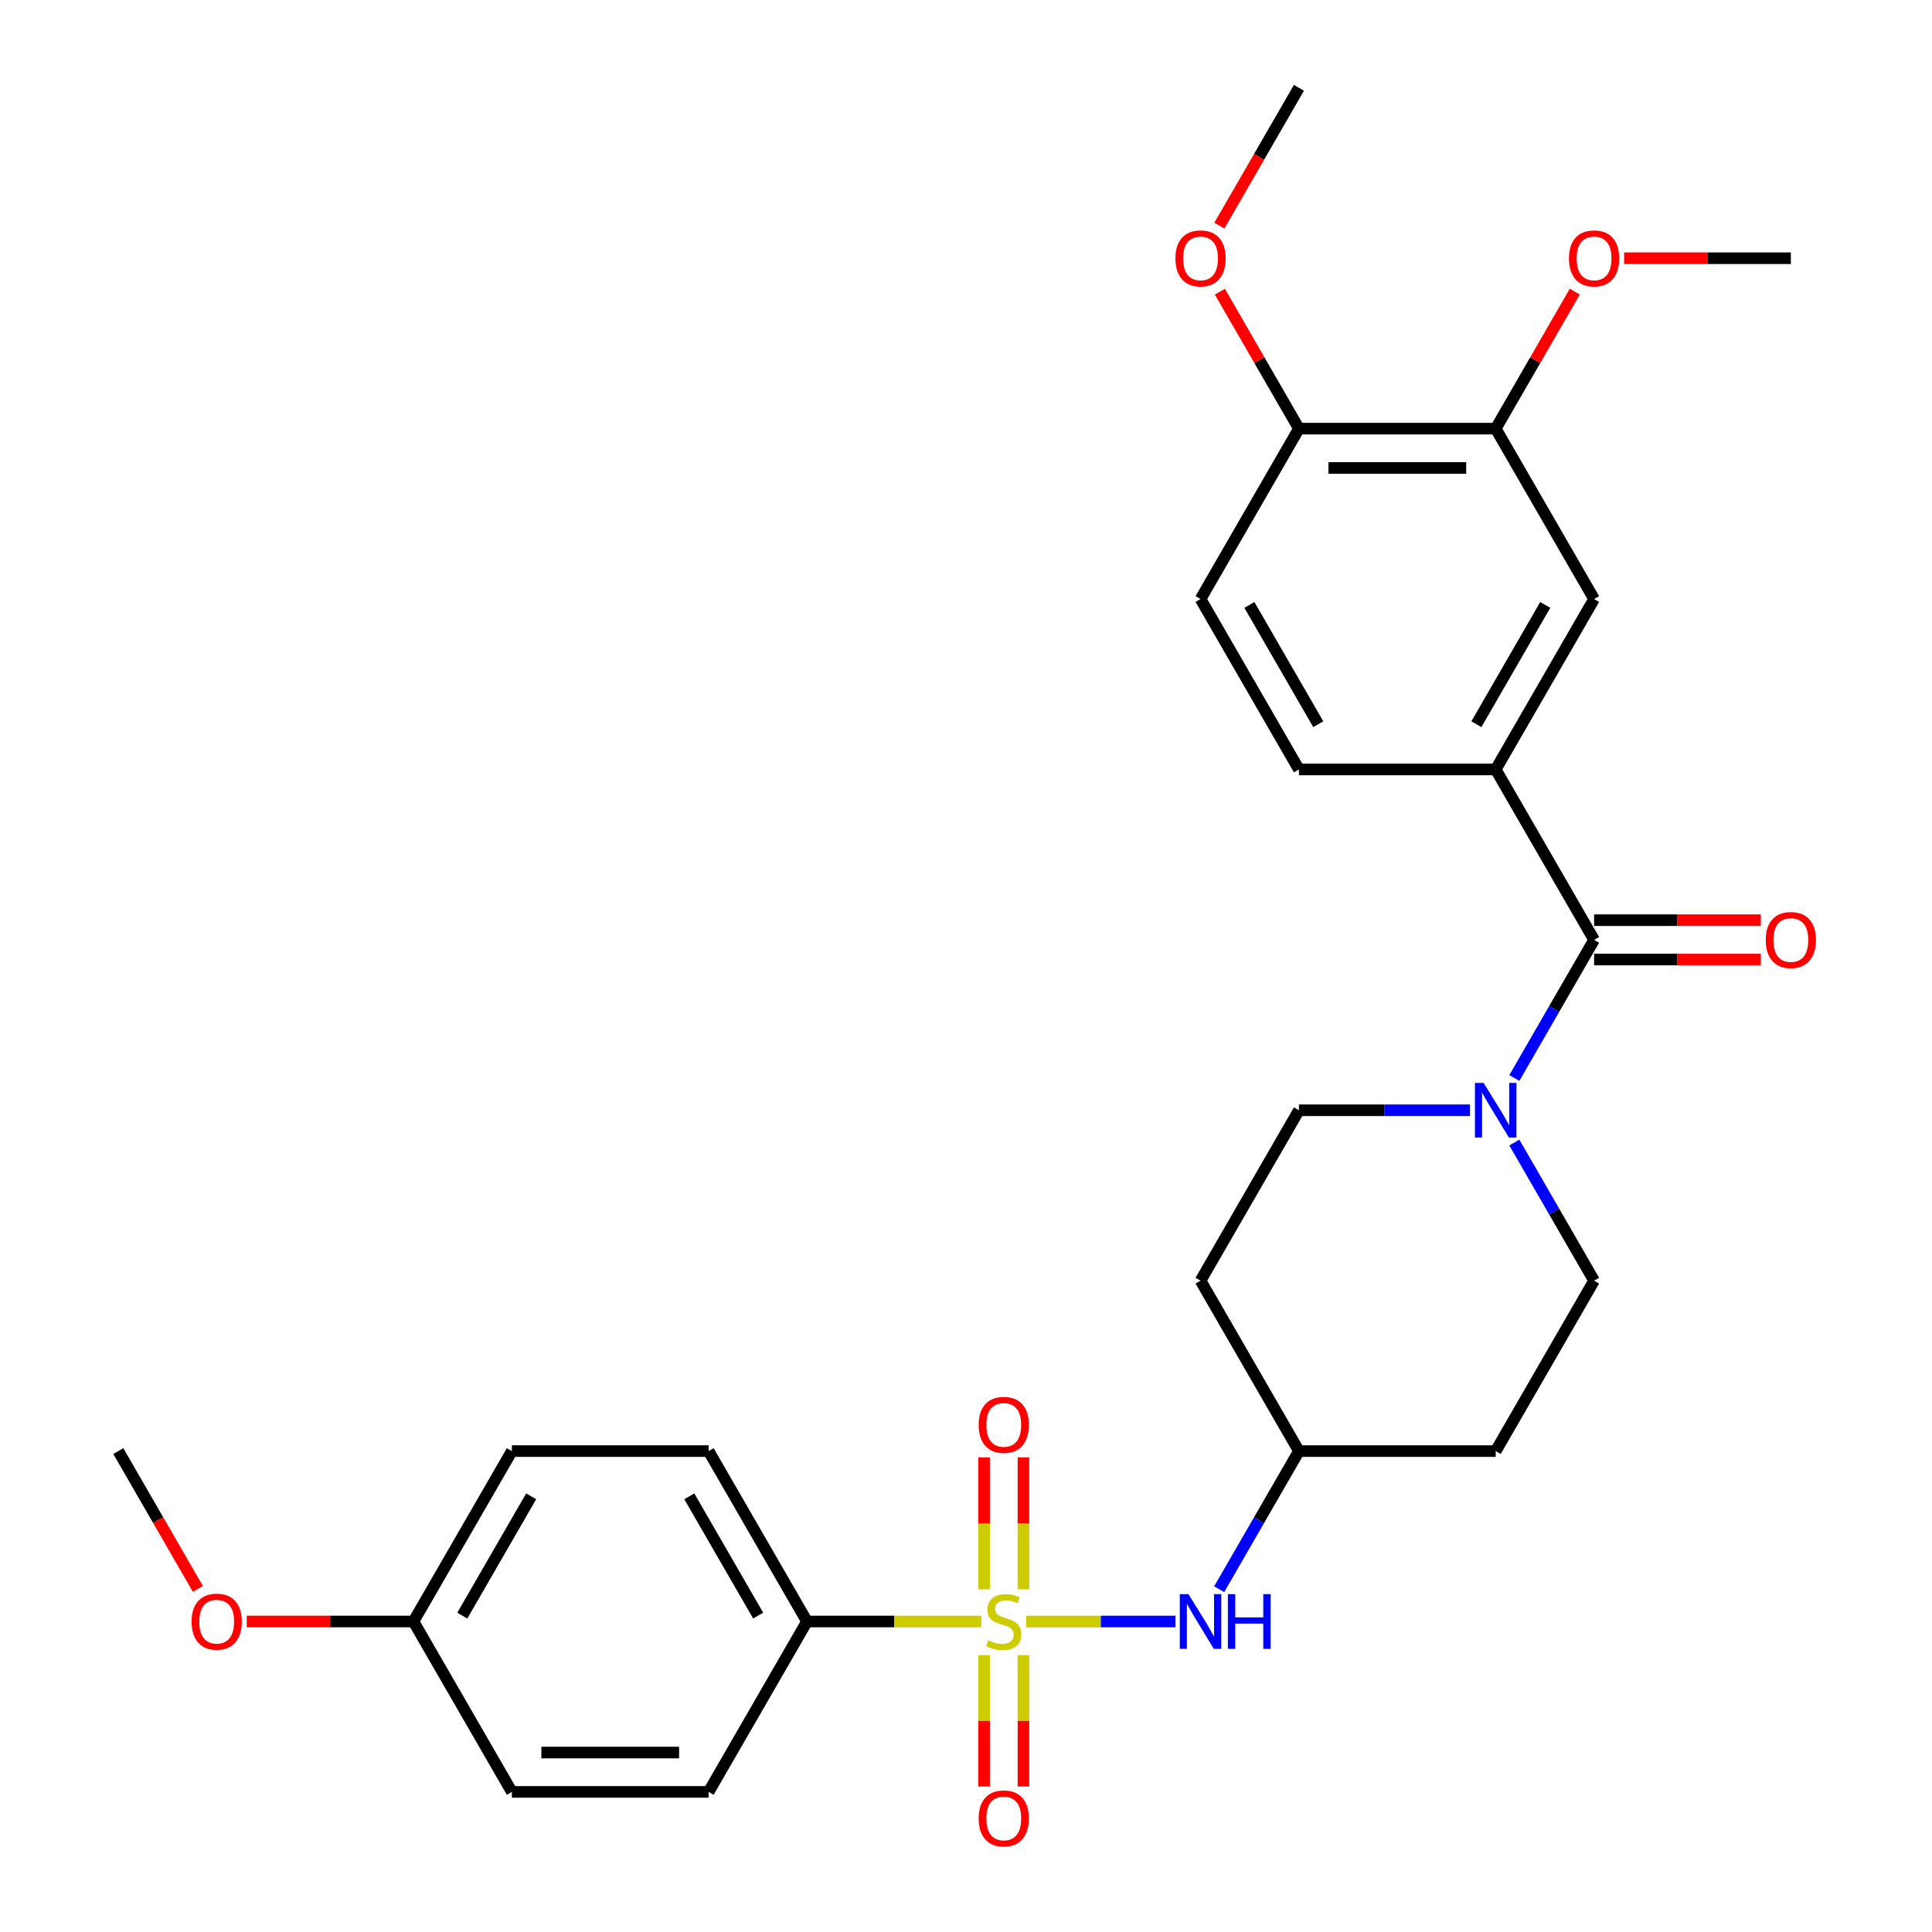 <?xml version='1.0' encoding='iso-8859-1'?>
<svg version='1.1' baseProfile='full'
              xmlns='http://www.w3.org/2000/svg'
                      xmlns:rdkit='http://www.rdkit.org/xml'
                      xmlns:xlink='http://www.w3.org/1999/xlink'
                  xml:space='preserve'
width='1000px' height='1000px' viewBox='0 0 1000 1000'>
<!-- END OF HEADER -->
<rect style='opacity:1.0;fill:#FFFFFF;stroke:none' width='1000' height='1000' x='0' y='0'> </rect>
<path class='bond-2' d='M 531.18,839.282 L 569.794,839.282' style='fill:none;fill-rule:evenodd;stroke:#CCCC00;stroke-width:6px;stroke-linecap:butt;stroke-linejoin:miter;stroke-opacity:1' />
<path class='bond-2' d='M 569.794,839.282 L 608.407,839.282' style='fill:none;fill-rule:evenodd;stroke:#0000FF;stroke-width:6px;stroke-linecap:butt;stroke-linejoin:miter;stroke-opacity:1' />
<path class='bond-4' d='M 507.928,839.282 L 462.817,839.282' style='fill:none;fill-rule:evenodd;stroke:#CCCC00;stroke-width:6px;stroke-linecap:butt;stroke-linejoin:miter;stroke-opacity:1' />
<path class='bond-4' d='M 462.817,839.282 L 417.706,839.282' style='fill:none;fill-rule:evenodd;stroke:#000000;stroke-width:6px;stroke-linecap:butt;stroke-linejoin:miter;stroke-opacity:1' />
<path class='bond-6' d='M 529.739,822.616 L 529.739,788.47' style='fill:none;fill-rule:evenodd;stroke:#CCCC00;stroke-width:6px;stroke-linecap:butt;stroke-linejoin:miter;stroke-opacity:1' />
<path class='bond-6' d='M 529.739,788.47 L 529.739,754.323' style='fill:none;fill-rule:evenodd;stroke:#FF0000;stroke-width:6px;stroke-linecap:butt;stroke-linejoin:miter;stroke-opacity:1' />
<path class='bond-6' d='M 509.369,822.616 L 509.369,788.47' style='fill:none;fill-rule:evenodd;stroke:#CCCC00;stroke-width:6px;stroke-linecap:butt;stroke-linejoin:miter;stroke-opacity:1' />
<path class='bond-6' d='M 509.369,788.47 L 509.369,754.323' style='fill:none;fill-rule:evenodd;stroke:#FF0000;stroke-width:6px;stroke-linecap:butt;stroke-linejoin:miter;stroke-opacity:1' />
<path class='bond-7' d='M 509.369,856.708 L 509.369,890.704' style='fill:none;fill-rule:evenodd;stroke:#CCCC00;stroke-width:6px;stroke-linecap:butt;stroke-linejoin:miter;stroke-opacity:1' />
<path class='bond-7' d='M 509.369,890.704 L 509.369,924.7' style='fill:none;fill-rule:evenodd;stroke:#FF0000;stroke-width:6px;stroke-linecap:butt;stroke-linejoin:miter;stroke-opacity:1' />
<path class='bond-7' d='M 529.739,856.708 L 529.739,890.704' style='fill:none;fill-rule:evenodd;stroke:#CCCC00;stroke-width:6px;stroke-linecap:butt;stroke-linejoin:miter;stroke-opacity:1' />
<path class='bond-7' d='M 529.739,890.704 L 529.739,924.7' style='fill:none;fill-rule:evenodd;stroke:#FF0000;stroke-width:6px;stroke-linecap:butt;stroke-linejoin:miter;stroke-opacity:1' />
<path class='bond-0' d='M 825.099,486.47 L 804.459,522.218' style='fill:none;fill-rule:evenodd;stroke:#000000;stroke-width:6px;stroke-linecap:butt;stroke-linejoin:miter;stroke-opacity:1' />
<path class='bond-0' d='M 804.459,522.218 L 783.82,557.967' style='fill:none;fill-rule:evenodd;stroke:#0000FF;stroke-width:6px;stroke-linecap:butt;stroke-linejoin:miter;stroke-opacity:1' />
<path class='bond-3' d='M 825.099,486.47 L 774.174,398.267' style='fill:none;fill-rule:evenodd;stroke:#000000;stroke-width:6px;stroke-linecap:butt;stroke-linejoin:miter;stroke-opacity:1' />
<path class='bond-11' d='M 825.099,496.655 L 868.25,496.655' style='fill:none;fill-rule:evenodd;stroke:#000000;stroke-width:6px;stroke-linecap:butt;stroke-linejoin:miter;stroke-opacity:1' />
<path class='bond-11' d='M 868.25,496.655 L 911.4,496.655' style='fill:none;fill-rule:evenodd;stroke:#FF0000;stroke-width:6px;stroke-linecap:butt;stroke-linejoin:miter;stroke-opacity:1' />
<path class='bond-11' d='M 825.099,476.285 L 868.25,476.285' style='fill:none;fill-rule:evenodd;stroke:#000000;stroke-width:6px;stroke-linecap:butt;stroke-linejoin:miter;stroke-opacity:1' />
<path class='bond-11' d='M 868.25,476.285 L 911.4,476.285' style='fill:none;fill-rule:evenodd;stroke:#FF0000;stroke-width:6px;stroke-linecap:butt;stroke-linejoin:miter;stroke-opacity:1' />
<path class='bond-1' d='M 760.888,574.673 L 716.607,574.673' style='fill:none;fill-rule:evenodd;stroke:#0000FF;stroke-width:6px;stroke-linecap:butt;stroke-linejoin:miter;stroke-opacity:1' />
<path class='bond-1' d='M 716.607,574.673 L 672.326,574.673' style='fill:none;fill-rule:evenodd;stroke:#000000;stroke-width:6px;stroke-linecap:butt;stroke-linejoin:miter;stroke-opacity:1' />
<path class='bond-30' d='M 783.82,591.379 L 804.459,627.128' style='fill:none;fill-rule:evenodd;stroke:#0000FF;stroke-width:6px;stroke-linecap:butt;stroke-linejoin:miter;stroke-opacity:1' />
<path class='bond-30' d='M 804.459,627.128 L 825.099,662.876' style='fill:none;fill-rule:evenodd;stroke:#000000;stroke-width:6px;stroke-linecap:butt;stroke-linejoin:miter;stroke-opacity:1' />
<path class='bond-14' d='M 631.048,822.576 L 651.687,786.827' style='fill:none;fill-rule:evenodd;stroke:#0000FF;stroke-width:6px;stroke-linecap:butt;stroke-linejoin:miter;stroke-opacity:1' />
<path class='bond-14' d='M 651.687,786.827 L 672.326,751.079' style='fill:none;fill-rule:evenodd;stroke:#000000;stroke-width:6px;stroke-linecap:butt;stroke-linejoin:miter;stroke-opacity:1' />
<path class='bond-5' d='M 774.174,398.267 L 825.099,310.064' style='fill:none;fill-rule:evenodd;stroke:#000000;stroke-width:6px;stroke-linecap:butt;stroke-linejoin:miter;stroke-opacity:1' />
<path class='bond-5' d='M 764.172,374.851 L 799.819,313.109' style='fill:none;fill-rule:evenodd;stroke:#000000;stroke-width:6px;stroke-linecap:butt;stroke-linejoin:miter;stroke-opacity:1' />
<path class='bond-13' d='M 774.174,398.267 L 672.326,398.267' style='fill:none;fill-rule:evenodd;stroke:#000000;stroke-width:6px;stroke-linecap:butt;stroke-linejoin:miter;stroke-opacity:1' />
<path class='bond-18' d='M 417.706,839.282 L 366.782,751.079' style='fill:none;fill-rule:evenodd;stroke:#000000;stroke-width:6px;stroke-linecap:butt;stroke-linejoin:miter;stroke-opacity:1' />
<path class='bond-18' d='M 392.427,836.236 L 356.78,774.494' style='fill:none;fill-rule:evenodd;stroke:#000000;stroke-width:6px;stroke-linecap:butt;stroke-linejoin:miter;stroke-opacity:1' />
<path class='bond-19' d='M 417.706,839.282 L 366.782,927.485' style='fill:none;fill-rule:evenodd;stroke:#000000;stroke-width:6px;stroke-linecap:butt;stroke-linejoin:miter;stroke-opacity:1' />
<path class='bond-8' d='M 825.099,310.064 L 774.174,221.861' style='fill:none;fill-rule:evenodd;stroke:#000000;stroke-width:6px;stroke-linecap:butt;stroke-linejoin:miter;stroke-opacity:1' />
<path class='bond-21' d='M 774.174,221.861 L 794.641,186.412' style='fill:none;fill-rule:evenodd;stroke:#000000;stroke-width:6px;stroke-linecap:butt;stroke-linejoin:miter;stroke-opacity:1' />
<path class='bond-21' d='M 794.641,186.412 L 815.107,150.964' style='fill:none;fill-rule:evenodd;stroke:#FF0000;stroke-width:6px;stroke-linecap:butt;stroke-linejoin:miter;stroke-opacity:1' />
<path class='bond-31' d='M 774.174,221.861 L 672.326,221.861' style='fill:none;fill-rule:evenodd;stroke:#000000;stroke-width:6px;stroke-linecap:butt;stroke-linejoin:miter;stroke-opacity:1' />
<path class='bond-31' d='M 758.897,242.23 L 687.604,242.23' style='fill:none;fill-rule:evenodd;stroke:#000000;stroke-width:6px;stroke-linecap:butt;stroke-linejoin:miter;stroke-opacity:1' />
<path class='bond-9' d='M 672.326,574.673 L 621.402,662.876' style='fill:none;fill-rule:evenodd;stroke:#000000;stroke-width:6px;stroke-linecap:butt;stroke-linejoin:miter;stroke-opacity:1' />
<path class='bond-10' d='M 825.099,662.876 L 774.174,751.079' style='fill:none;fill-rule:evenodd;stroke:#000000;stroke-width:6px;stroke-linecap:butt;stroke-linejoin:miter;stroke-opacity:1' />
<path class='bond-12' d='M 672.326,221.861 L 621.402,310.064' style='fill:none;fill-rule:evenodd;stroke:#000000;stroke-width:6px;stroke-linecap:butt;stroke-linejoin:miter;stroke-opacity:1' />
<path class='bond-24' d='M 672.326,221.861 L 651.86,186.412' style='fill:none;fill-rule:evenodd;stroke:#000000;stroke-width:6px;stroke-linecap:butt;stroke-linejoin:miter;stroke-opacity:1' />
<path class='bond-24' d='M 651.86,186.412 L 631.394,150.964' style='fill:none;fill-rule:evenodd;stroke:#FF0000;stroke-width:6px;stroke-linecap:butt;stroke-linejoin:miter;stroke-opacity:1' />
<path class='bond-15' d='M 672.326,398.267 L 621.402,310.064' style='fill:none;fill-rule:evenodd;stroke:#000000;stroke-width:6px;stroke-linecap:butt;stroke-linejoin:miter;stroke-opacity:1' />
<path class='bond-15' d='M 682.328,374.851 L 646.682,313.109' style='fill:none;fill-rule:evenodd;stroke:#000000;stroke-width:6px;stroke-linecap:butt;stroke-linejoin:miter;stroke-opacity:1' />
<path class='bond-16' d='M 672.326,751.079 L 774.174,751.079' style='fill:none;fill-rule:evenodd;stroke:#000000;stroke-width:6px;stroke-linecap:butt;stroke-linejoin:miter;stroke-opacity:1' />
<path class='bond-17' d='M 672.326,751.079 L 621.402,662.876' style='fill:none;fill-rule:evenodd;stroke:#000000;stroke-width:6px;stroke-linecap:butt;stroke-linejoin:miter;stroke-opacity:1' />
<path class='bond-23' d='M 366.782,751.079 L 264.934,751.079' style='fill:none;fill-rule:evenodd;stroke:#000000;stroke-width:6px;stroke-linecap:butt;stroke-linejoin:miter;stroke-opacity:1' />
<path class='bond-22' d='M 366.782,927.485 L 264.934,927.485' style='fill:none;fill-rule:evenodd;stroke:#000000;stroke-width:6px;stroke-linecap:butt;stroke-linejoin:miter;stroke-opacity:1' />
<path class='bond-22' d='M 351.505,907.115 L 280.211,907.115' style='fill:none;fill-rule:evenodd;stroke:#000000;stroke-width:6px;stroke-linecap:butt;stroke-linejoin:miter;stroke-opacity:1' />
<path class='bond-20' d='M 214.01,839.282 L 264.934,927.485' style='fill:none;fill-rule:evenodd;stroke:#000000;stroke-width:6px;stroke-linecap:butt;stroke-linejoin:miter;stroke-opacity:1' />
<path class='bond-25' d='M 214.01,839.282 L 170.859,839.282' style='fill:none;fill-rule:evenodd;stroke:#000000;stroke-width:6px;stroke-linecap:butt;stroke-linejoin:miter;stroke-opacity:1' />
<path class='bond-25' d='M 170.859,839.282 L 127.708,839.282' style='fill:none;fill-rule:evenodd;stroke:#FF0000;stroke-width:6px;stroke-linecap:butt;stroke-linejoin:miter;stroke-opacity:1' />
<path class='bond-29' d='M 214.01,839.282 L 264.934,751.079' style='fill:none;fill-rule:evenodd;stroke:#000000;stroke-width:6px;stroke-linecap:butt;stroke-linejoin:miter;stroke-opacity:1' />
<path class='bond-29' d='M 239.289,836.236 L 274.936,774.494' style='fill:none;fill-rule:evenodd;stroke:#000000;stroke-width:6px;stroke-linecap:butt;stroke-linejoin:miter;stroke-opacity:1' />
<path class='bond-26' d='M 840.645,133.658 L 883.796,133.658' style='fill:none;fill-rule:evenodd;stroke:#FF0000;stroke-width:6px;stroke-linecap:butt;stroke-linejoin:miter;stroke-opacity:1' />
<path class='bond-26' d='M 883.796,133.658 L 926.947,133.658' style='fill:none;fill-rule:evenodd;stroke:#000000;stroke-width:6px;stroke-linecap:butt;stroke-linejoin:miter;stroke-opacity:1' />
<path class='bond-27' d='M 631.14,116.791 L 651.733,81.123' style='fill:none;fill-rule:evenodd;stroke:#FF0000;stroke-width:6px;stroke-linecap:butt;stroke-linejoin:miter;stroke-opacity:1' />
<path class='bond-27' d='M 651.733,81.123 L 672.326,45.455' style='fill:none;fill-rule:evenodd;stroke:#000000;stroke-width:6px;stroke-linecap:butt;stroke-linejoin:miter;stroke-opacity:1' />
<path class='bond-28' d='M 102.424,822.416 L 81.831,786.747' style='fill:none;fill-rule:evenodd;stroke:#FF0000;stroke-width:6px;stroke-linecap:butt;stroke-linejoin:miter;stroke-opacity:1' />
<path class='bond-28' d='M 81.831,786.747 L 61.238,751.079' style='fill:none;fill-rule:evenodd;stroke:#000000;stroke-width:6px;stroke-linecap:butt;stroke-linejoin:miter;stroke-opacity:1' />
<path  class='atom-0' d='M 511.554 849.002
Q 511.874 849.122, 513.194 849.682
Q 514.514 850.242, 515.954 850.602
Q 517.434 850.922, 518.874 850.922
Q 521.554 850.922, 523.114 849.642
Q 524.674 848.322, 524.674 846.042
Q 524.674 844.482, 523.874 843.522
Q 523.114 842.562, 521.914 842.042
Q 520.714 841.522, 518.714 840.922
Q 516.194 840.162, 514.674 839.442
Q 513.194 838.722, 512.114 837.202
Q 511.074 835.682, 511.074 833.122
Q 511.074 829.562, 513.474 827.362
Q 515.914 825.162, 520.714 825.162
Q 523.994 825.162, 527.714 826.722
L 526.794 829.802
Q 523.394 828.402, 520.834 828.402
Q 518.074 828.402, 516.554 829.562
Q 515.034 830.682, 515.074 832.642
Q 515.074 834.162, 515.834 835.082
Q 516.634 836.002, 517.754 836.522
Q 518.914 837.042, 520.834 837.642
Q 523.394 838.442, 524.914 839.242
Q 526.434 840.042, 527.514 841.682
Q 528.634 843.282, 528.634 846.042
Q 528.634 849.962, 525.994 852.082
Q 523.394 854.162, 519.034 854.162
Q 516.514 854.162, 514.594 853.602
Q 512.714 853.082, 510.474 852.162
L 511.554 849.002
' fill='#CCCC00'/>
<path  class='atom-2' d='M 767.914 560.513
L 777.194 575.513
Q 778.114 576.993, 779.594 579.673
Q 781.074 582.353, 781.154 582.513
L 781.154 560.513
L 784.914 560.513
L 784.914 588.833
L 781.034 588.833
L 771.074 572.433
Q 769.914 570.513, 768.674 568.313
Q 767.474 566.113, 767.114 565.433
L 767.114 588.833
L 763.434 588.833
L 763.434 560.513
L 767.914 560.513
' fill='#0000FF'/>
<path  class='atom-3' d='M 615.142 825.122
L 624.422 840.122
Q 625.342 841.602, 626.822 844.282
Q 628.302 846.962, 628.382 847.122
L 628.382 825.122
L 632.142 825.122
L 632.142 853.442
L 628.262 853.442
L 618.302 837.042
Q 617.142 835.122, 615.902 832.922
Q 614.702 830.722, 614.342 830.042
L 614.342 853.442
L 610.662 853.442
L 610.662 825.122
L 615.142 825.122
' fill='#0000FF'/>
<path  class='atom-3' d='M 635.542 825.122
L 639.382 825.122
L 639.382 837.162
L 653.862 837.162
L 653.862 825.122
L 657.702 825.122
L 657.702 853.442
L 653.862 853.442
L 653.862 840.362
L 639.382 840.362
L 639.382 853.442
L 635.542 853.442
L 635.542 825.122
' fill='#0000FF'/>
<path  class='atom-7' d='M 506.554 737.514
Q 506.554 730.714, 509.914 726.914
Q 513.274 723.114, 519.554 723.114
Q 525.834 723.114, 529.194 726.914
Q 532.554 730.714, 532.554 737.514
Q 532.554 744.394, 529.154 748.314
Q 525.754 752.194, 519.554 752.194
Q 513.314 752.194, 509.914 748.314
Q 506.554 744.434, 506.554 737.514
M 519.554 748.994
Q 523.874 748.994, 526.194 746.114
Q 528.554 743.194, 528.554 737.514
Q 528.554 731.954, 526.194 729.154
Q 523.874 726.314, 519.554 726.314
Q 515.234 726.314, 512.874 729.114
Q 510.554 731.914, 510.554 737.514
Q 510.554 743.234, 512.874 746.114
Q 515.234 748.994, 519.554 748.994
' fill='#FF0000'/>
<path  class='atom-8' d='M 506.554 941.21
Q 506.554 934.41, 509.914 930.61
Q 513.274 926.81, 519.554 926.81
Q 525.834 926.81, 529.194 930.61
Q 532.554 934.41, 532.554 941.21
Q 532.554 948.09, 529.154 952.01
Q 525.754 955.89, 519.554 955.89
Q 513.314 955.89, 509.914 952.01
Q 506.554 948.13, 506.554 941.21
M 519.554 952.69
Q 523.874 952.69, 526.194 949.81
Q 528.554 946.89, 528.554 941.21
Q 528.554 935.65, 526.194 932.85
Q 523.874 930.01, 519.554 930.01
Q 515.234 930.01, 512.874 932.81
Q 510.554 935.61, 510.554 941.21
Q 510.554 946.93, 512.874 949.81
Q 515.234 952.69, 519.554 952.69
' fill='#FF0000'/>
<path  class='atom-12' d='M 913.947 486.55
Q 913.947 479.75, 917.307 475.95
Q 920.667 472.15, 926.947 472.15
Q 933.227 472.15, 936.587 475.95
Q 939.947 479.75, 939.947 486.55
Q 939.947 493.43, 936.547 497.35
Q 933.147 501.23, 926.947 501.23
Q 920.707 501.23, 917.307 497.35
Q 913.947 493.47, 913.947 486.55
M 926.947 498.03
Q 931.267 498.03, 933.587 495.15
Q 935.947 492.23, 935.947 486.55
Q 935.947 480.99, 933.587 478.19
Q 931.267 475.35, 926.947 475.35
Q 922.627 475.35, 920.267 478.15
Q 917.947 480.95, 917.947 486.55
Q 917.947 492.27, 920.267 495.15
Q 922.627 498.03, 926.947 498.03
' fill='#FF0000'/>
<path  class='atom-22' d='M 812.099 133.738
Q 812.099 126.938, 815.459 123.138
Q 818.819 119.338, 825.099 119.338
Q 831.379 119.338, 834.739 123.138
Q 838.099 126.938, 838.099 133.738
Q 838.099 140.618, 834.699 144.538
Q 831.299 148.418, 825.099 148.418
Q 818.859 148.418, 815.459 144.538
Q 812.099 140.658, 812.099 133.738
M 825.099 145.218
Q 829.419 145.218, 831.739 142.338
Q 834.099 139.418, 834.099 133.738
Q 834.099 128.178, 831.739 125.378
Q 829.419 122.538, 825.099 122.538
Q 820.779 122.538, 818.419 125.338
Q 816.099 128.138, 816.099 133.738
Q 816.099 139.458, 818.419 142.338
Q 820.779 145.218, 825.099 145.218
' fill='#FF0000'/>
<path  class='atom-25' d='M 608.402 133.738
Q 608.402 126.938, 611.762 123.138
Q 615.122 119.338, 621.402 119.338
Q 627.682 119.338, 631.042 123.138
Q 634.402 126.938, 634.402 133.738
Q 634.402 140.618, 631.002 144.538
Q 627.602 148.418, 621.402 148.418
Q 615.162 148.418, 611.762 144.538
Q 608.402 140.658, 608.402 133.738
M 621.402 145.218
Q 625.722 145.218, 628.042 142.338
Q 630.402 139.418, 630.402 133.738
Q 630.402 128.178, 628.042 125.378
Q 625.722 122.538, 621.402 122.538
Q 617.082 122.538, 614.722 125.338
Q 612.402 128.138, 612.402 133.738
Q 612.402 139.458, 614.722 142.338
Q 617.082 145.218, 621.402 145.218
' fill='#FF0000'/>
<path  class='atom-26' d='M 99.162 839.362
Q 99.162 832.562, 102.522 828.762
Q 105.882 824.962, 112.162 824.962
Q 118.442 824.962, 121.802 828.762
Q 125.162 832.562, 125.162 839.362
Q 125.162 846.242, 121.762 850.162
Q 118.362 854.042, 112.162 854.042
Q 105.922 854.042, 102.522 850.162
Q 99.162 846.282, 99.162 839.362
M 112.162 850.842
Q 116.482 850.842, 118.802 847.962
Q 121.162 845.042, 121.162 839.362
Q 121.162 833.802, 118.802 831.002
Q 116.482 828.162, 112.162 828.162
Q 107.842 828.162, 105.482 830.962
Q 103.162 833.762, 103.162 839.362
Q 103.162 845.082, 105.482 847.962
Q 107.842 850.842, 112.162 850.842
' fill='#FF0000'/>
</svg>
